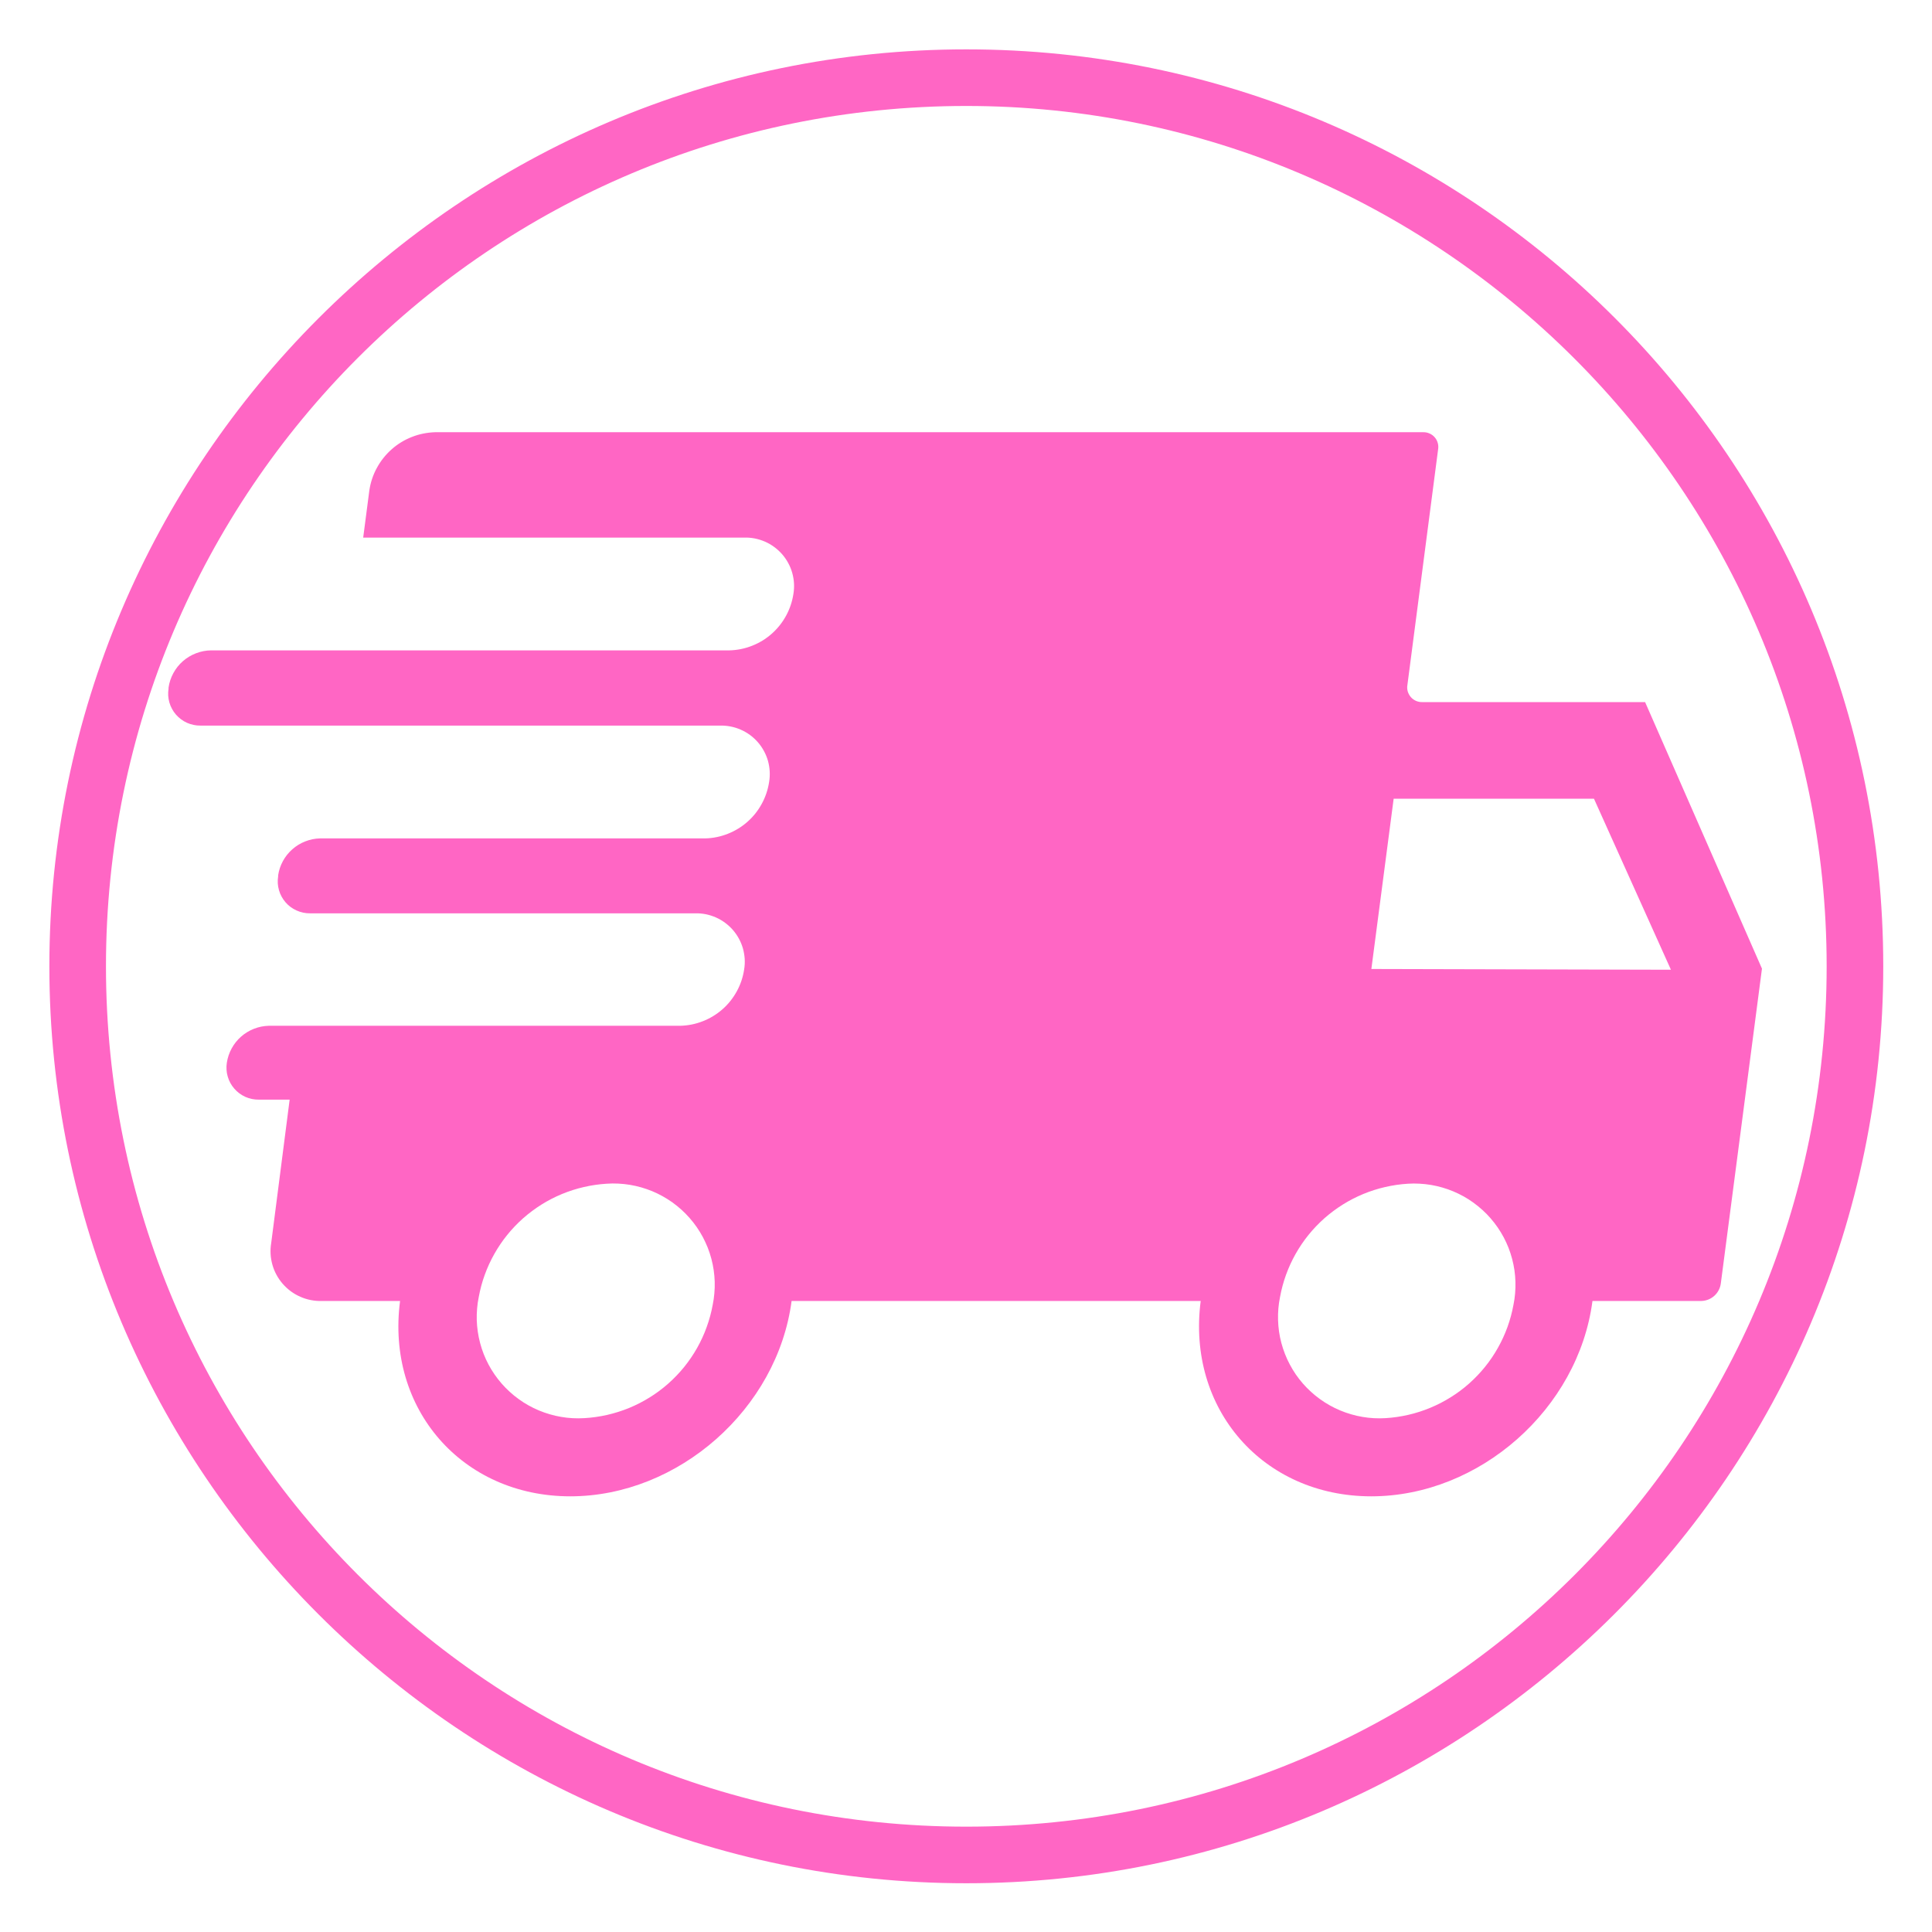 <svg xmlns="http://www.w3.org/2000/svg" xmlns:xlink="http://www.w3.org/1999/xlink" width="256" viewBox="0 0 192 192" height="256" preserveAspectRatio="xMidYMid meet"><defs><clipPath id="b6e2fe861c"><path d="M 4.906 4.906 L 187.156 4.906 L 187.156 187.156 L 4.906 187.156 Z M 4.906 4.906 " clip-rule="nonzero"></path></clipPath><clipPath id="cd44ce8a31"><path d="M 16.383 42.953 L 175.383 42.953 L 175.383 148.703 L 16.383 148.703 Z M 16.383 42.953 " clip-rule="nonzero"></path></clipPath></defs><g clip-path="url(#b6e2fe861c)"><path fill="#ff66c4" d="M 96.031 187.156 C 45.688 187.156 4.906 146.094 4.906 96.031 C 4.906 45.969 45.688 4.906 96.031 4.906 C 146.375 4.906 187.156 45.688 187.156 96.031 C 187.156 146.375 146.094 187.156 96.031 187.156 Z M 96.031 10.531 C 48.781 10.531 10.531 48.781 10.531 96.031 C 10.531 143.281 48.781 181.531 96.031 181.531 C 143.281 181.531 181.531 143.281 181.531 96.031 C 181.531 48.781 143 10.531 96.031 10.531 Z M 96.031 10.531 " fill-opacity="1" fill-rule="nonzero"></path></g><g clip-path="url(#cd44ce8a31)"><path fill="#ff66c4" d="M 163.488 69.773 L 141.348 69.773 C 141.129 69.781 140.922 69.738 140.719 69.652 C 140.52 69.562 140.348 69.438 140.203 69.273 C 140.062 69.105 139.961 68.918 139.898 68.711 C 139.84 68.5 139.828 68.285 139.867 68.07 L 142.918 44.656 C 142.953 44.441 142.941 44.23 142.883 44.023 C 142.824 43.812 142.727 43.625 142.582 43.461 C 142.441 43.297 142.27 43.168 142.07 43.082 C 141.871 42.992 141.664 42.949 141.445 42.953 L 43.234 42.953 C 42.84 42.965 42.445 43.012 42.059 43.09 C 41.672 43.168 41.297 43.277 40.926 43.426 C 40.559 43.57 40.207 43.742 39.871 43.949 C 39.531 44.156 39.215 44.391 38.922 44.652 C 38.625 44.914 38.355 45.199 38.109 45.508 C 37.863 45.816 37.645 46.145 37.457 46.492 C 37.266 46.836 37.109 47.199 36.984 47.57 C 36.859 47.945 36.766 48.328 36.707 48.719 L 36.094 53.426 L 73.953 53.426 C 74.309 53.414 74.664 53.445 75.012 53.512 C 75.359 53.582 75.699 53.688 76.023 53.828 C 76.352 53.973 76.656 54.148 76.941 54.359 C 77.23 54.57 77.488 54.809 77.723 55.074 C 77.957 55.344 78.16 55.633 78.328 55.945 C 78.5 56.258 78.633 56.586 78.73 56.926 C 78.824 57.27 78.887 57.617 78.906 57.973 C 78.926 58.324 78.906 58.68 78.848 59.027 C 78.73 59.793 78.488 60.516 78.117 61.195 C 77.746 61.875 77.27 62.469 76.691 62.984 C 76.109 63.496 75.457 63.895 74.738 64.176 C 74.016 64.461 73.266 64.613 72.492 64.633 L 20.988 64.633 C 20.473 64.637 19.973 64.734 19.488 64.918 C 19.008 65.102 18.57 65.363 18.184 65.699 C 17.793 66.039 17.477 66.438 17.23 66.891 C 16.984 67.344 16.824 67.824 16.75 68.336 L 16.75 68.441 C 16.715 68.668 16.703 68.898 16.715 69.129 C 16.73 69.359 16.77 69.586 16.832 69.809 C 16.895 70.031 16.984 70.242 17.094 70.445 C 17.203 70.648 17.332 70.84 17.484 71.012 C 17.637 71.188 17.805 71.344 17.988 71.48 C 18.176 71.621 18.375 71.738 18.586 71.832 C 18.797 71.926 19.016 71.996 19.242 72.043 C 19.469 72.09 19.695 72.113 19.93 72.109 L 71.551 72.109 C 71.906 72.102 72.258 72.129 72.605 72.199 C 72.957 72.266 73.293 72.371 73.617 72.516 C 73.945 72.656 74.25 72.836 74.535 73.043 C 74.824 73.254 75.082 73.496 75.316 73.762 C 75.551 74.031 75.75 74.32 75.918 74.633 C 76.09 74.945 76.223 75.273 76.32 75.613 C 76.414 75.957 76.473 76.305 76.492 76.656 C 76.512 77.012 76.492 77.363 76.434 77.715 C 76.316 78.48 76.074 79.203 75.703 79.883 C 75.332 80.562 74.859 81.16 74.277 81.672 C 73.695 82.184 73.043 82.582 72.324 82.863 C 71.602 83.148 70.852 83.301 70.078 83.32 L 31.793 83.32 C 31.285 83.332 30.797 83.434 30.324 83.621 C 29.855 83.805 29.43 84.066 29.051 84.402 C 28.668 84.738 28.359 85.129 28.117 85.57 C 27.875 86.016 27.715 86.488 27.641 86.988 L 27.641 87.094 C 27.605 87.324 27.594 87.551 27.605 87.781 C 27.621 88.012 27.66 88.238 27.723 88.461 C 27.785 88.684 27.871 88.898 27.984 89.102 C 28.094 89.305 28.223 89.492 28.375 89.668 C 28.527 89.844 28.695 90 28.879 90.137 C 29.066 90.273 29.266 90.391 29.477 90.484 C 29.688 90.582 29.906 90.652 30.133 90.699 C 30.359 90.746 30.586 90.766 30.816 90.766 L 69.113 90.766 C 69.465 90.758 69.812 90.789 70.16 90.859 C 70.504 90.93 70.836 91.039 71.16 91.18 C 71.48 91.324 71.785 91.5 72.066 91.711 C 72.348 91.922 72.605 92.156 72.836 92.422 C 73.066 92.688 73.266 92.977 73.434 93.285 C 73.602 93.594 73.734 93.918 73.832 94.258 C 73.926 94.594 73.984 94.938 74.008 95.289 C 74.027 95.641 74.012 95.992 73.953 96.336 C 73.84 97.102 73.598 97.828 73.227 98.508 C 72.855 99.188 72.383 99.785 71.801 100.297 C 71.219 100.809 70.566 101.207 69.844 101.488 C 69.121 101.773 68.375 101.922 67.598 101.941 L 26.699 101.941 C 26.191 101.957 25.703 102.055 25.23 102.242 C 24.758 102.43 24.332 102.688 23.953 103.023 C 23.574 103.359 23.262 103.75 23.02 104.195 C 22.777 104.641 22.621 105.113 22.543 105.613 C 22.508 105.84 22.496 106.07 22.512 106.301 C 22.523 106.531 22.562 106.758 22.629 106.98 C 22.691 107.199 22.777 107.414 22.887 107.617 C 22.996 107.82 23.129 108.008 23.281 108.184 C 23.43 108.359 23.598 108.516 23.785 108.652 C 23.969 108.793 24.168 108.906 24.379 109.004 C 24.59 109.098 24.809 109.168 25.035 109.215 C 25.262 109.262 25.492 109.285 25.723 109.281 L 28.785 109.281 L 26.953 123.527 C 26.891 123.887 26.871 124.25 26.891 124.613 C 26.91 124.977 26.973 125.336 27.07 125.688 C 27.168 126.039 27.305 126.375 27.48 126.695 C 27.652 127.016 27.859 127.312 28.102 127.59 C 28.34 127.863 28.609 128.109 28.902 128.328 C 29.195 128.543 29.512 128.727 29.848 128.871 C 30.18 129.02 30.527 129.129 30.887 129.199 C 31.246 129.27 31.605 129.301 31.973 129.289 L 39.758 129.289 C 38.352 140.012 45.934 148.703 56.676 148.703 C 67.418 148.703 77.258 140.012 78.668 129.289 L 119.324 129.289 C 117.926 140.012 125.512 148.703 136.273 148.703 C 147.039 148.703 156.859 140.012 158.258 129.289 L 169.082 129.289 C 169.32 129.281 169.551 129.234 169.77 129.148 C 169.992 129.059 170.191 128.934 170.367 128.777 C 170.543 128.617 170.688 128.434 170.797 128.223 C 170.91 128.012 170.98 127.789 171.012 127.555 L 175.102 96.262 Z M 70.828 129.672 C 70.691 130.422 70.492 131.16 70.23 131.879 C 69.973 132.602 69.652 133.293 69.277 133.961 C 68.898 134.629 68.469 135.258 67.988 135.855 C 67.504 136.449 66.977 137 66.402 137.508 C 65.824 138.016 65.215 138.473 64.562 138.875 C 63.91 139.281 63.23 139.629 62.52 139.922 C 61.812 140.211 61.082 140.441 60.336 140.613 C 59.586 140.781 58.832 140.891 58.062 140.934 C 57.68 140.957 57.297 140.957 56.91 140.938 C 56.527 140.918 56.145 140.875 55.766 140.809 C 55.387 140.746 55.012 140.66 54.645 140.551 C 54.273 140.445 53.91 140.316 53.555 140.168 C 53.199 140.02 52.855 139.852 52.52 139.664 C 52.184 139.477 51.859 139.27 51.551 139.043 C 51.238 138.82 50.938 138.578 50.656 138.316 C 50.371 138.059 50.102 137.785 49.852 137.496 C 49.598 137.203 49.363 136.902 49.145 136.586 C 48.926 136.27 48.727 135.941 48.547 135.602 C 48.367 135.262 48.207 134.914 48.066 134.555 C 47.926 134.195 47.809 133.832 47.711 133.461 C 47.613 133.09 47.535 132.715 47.48 132.332 C 47.426 131.953 47.391 131.57 47.379 131.188 C 47.371 130.805 47.379 130.418 47.414 130.035 C 47.445 129.652 47.5 129.273 47.578 128.898 C 47.715 128.148 47.91 127.41 48.172 126.695 C 48.43 125.977 48.75 125.281 49.125 124.617 C 49.5 123.953 49.926 123.32 50.406 122.727 C 50.887 122.133 51.414 121.582 51.984 121.074 C 52.559 120.57 53.168 120.113 53.816 119.707 C 54.465 119.301 55.141 118.953 55.848 118.66 C 56.555 118.367 57.281 118.137 58.027 117.965 C 58.77 117.793 59.523 117.684 60.289 117.637 C 60.676 117.609 61.059 117.605 61.445 117.625 C 61.832 117.645 62.215 117.684 62.594 117.746 C 62.977 117.809 63.352 117.895 63.723 118 C 64.094 118.105 64.457 118.234 64.816 118.379 C 65.172 118.527 65.52 118.695 65.855 118.883 C 66.191 119.07 66.52 119.277 66.832 119.5 C 67.145 119.727 67.445 119.969 67.73 120.227 C 68.016 120.484 68.285 120.762 68.539 121.051 C 68.793 121.34 69.031 121.645 69.25 121.961 C 69.469 122.277 69.668 122.609 69.852 122.949 C 70.031 123.289 70.191 123.637 70.336 123.996 C 70.477 124.355 70.594 124.723 70.695 125.094 C 70.793 125.465 70.871 125.844 70.926 126.223 C 70.98 126.605 71.016 126.988 71.027 127.375 C 71.039 127.758 71.027 128.145 70.992 128.527 C 70.961 128.91 70.906 129.293 70.828 129.672 Z M 150.406 129.672 C 150.27 130.422 150.07 131.156 149.812 131.875 C 149.551 132.594 149.234 133.285 148.859 133.949 C 148.484 134.617 148.059 135.246 147.578 135.84 C 147.098 136.434 146.57 136.984 146 137.492 C 145.426 138 144.816 138.457 144.168 138.859 C 143.52 139.266 142.844 139.613 142.137 139.906 C 141.43 140.199 140.703 140.434 139.957 140.605 C 139.211 140.777 138.457 140.887 137.695 140.934 C 137.309 140.957 136.926 140.957 136.543 140.938 C 136.156 140.918 135.777 140.875 135.398 140.809 C 135.016 140.746 134.645 140.66 134.273 140.551 C 133.902 140.445 133.543 140.316 133.188 140.168 C 132.832 140.02 132.484 139.852 132.152 139.664 C 131.816 139.477 131.492 139.27 131.18 139.043 C 130.867 138.82 130.57 138.578 130.285 138.316 C 130 138.059 129.734 137.785 129.48 137.496 C 129.227 137.203 128.992 136.902 128.773 136.586 C 128.559 136.27 128.359 135.941 128.18 135.602 C 127.996 135.262 127.84 134.914 127.699 134.555 C 127.559 134.195 127.438 133.832 127.34 133.461 C 127.242 133.09 127.164 132.715 127.109 132.332 C 127.055 131.953 127.023 131.57 127.012 131.188 C 127 130.805 127.012 130.418 127.043 130.035 C 127.078 129.652 127.129 129.273 127.207 128.898 C 127.344 128.148 127.543 127.41 127.801 126.695 C 128.062 125.977 128.379 125.281 128.754 124.617 C 129.129 123.953 129.555 123.32 130.035 122.727 C 130.516 122.133 131.043 121.582 131.613 121.074 C 132.188 120.57 132.797 120.113 133.445 119.707 C 134.094 119.301 134.773 118.953 135.477 118.66 C 136.184 118.367 136.91 118.137 137.656 117.965 C 138.402 117.793 139.156 117.684 139.918 117.637 C 140.305 117.613 140.688 117.609 141.07 117.633 C 141.457 117.652 141.84 117.695 142.219 117.758 C 142.598 117.824 142.973 117.91 143.34 118.016 C 143.711 118.121 144.074 118.25 144.426 118.398 C 144.781 118.547 145.129 118.715 145.465 118.902 C 145.801 119.09 146.121 119.297 146.434 119.523 C 146.746 119.75 147.043 119.992 147.328 120.25 C 147.613 120.508 147.883 120.781 148.133 121.074 C 148.387 121.363 148.621 121.668 148.84 121.984 C 149.059 122.301 149.254 122.629 149.438 122.969 C 149.617 123.309 149.777 123.656 149.918 124.012 C 150.055 124.371 150.176 124.734 150.273 125.105 C 150.371 125.48 150.449 125.855 150.504 126.234 C 150.559 126.613 150.59 126.996 150.602 127.383 C 150.613 127.766 150.602 128.148 150.57 128.531 C 150.539 128.914 150.484 129.293 150.406 129.672 Z M 136.285 96.297 L 138.5 79.375 L 158.406 79.375 L 166.055 96.371 Z M 136.285 96.297 " fill-opacity="1" fill-rule="nonzero"></path></g></svg>